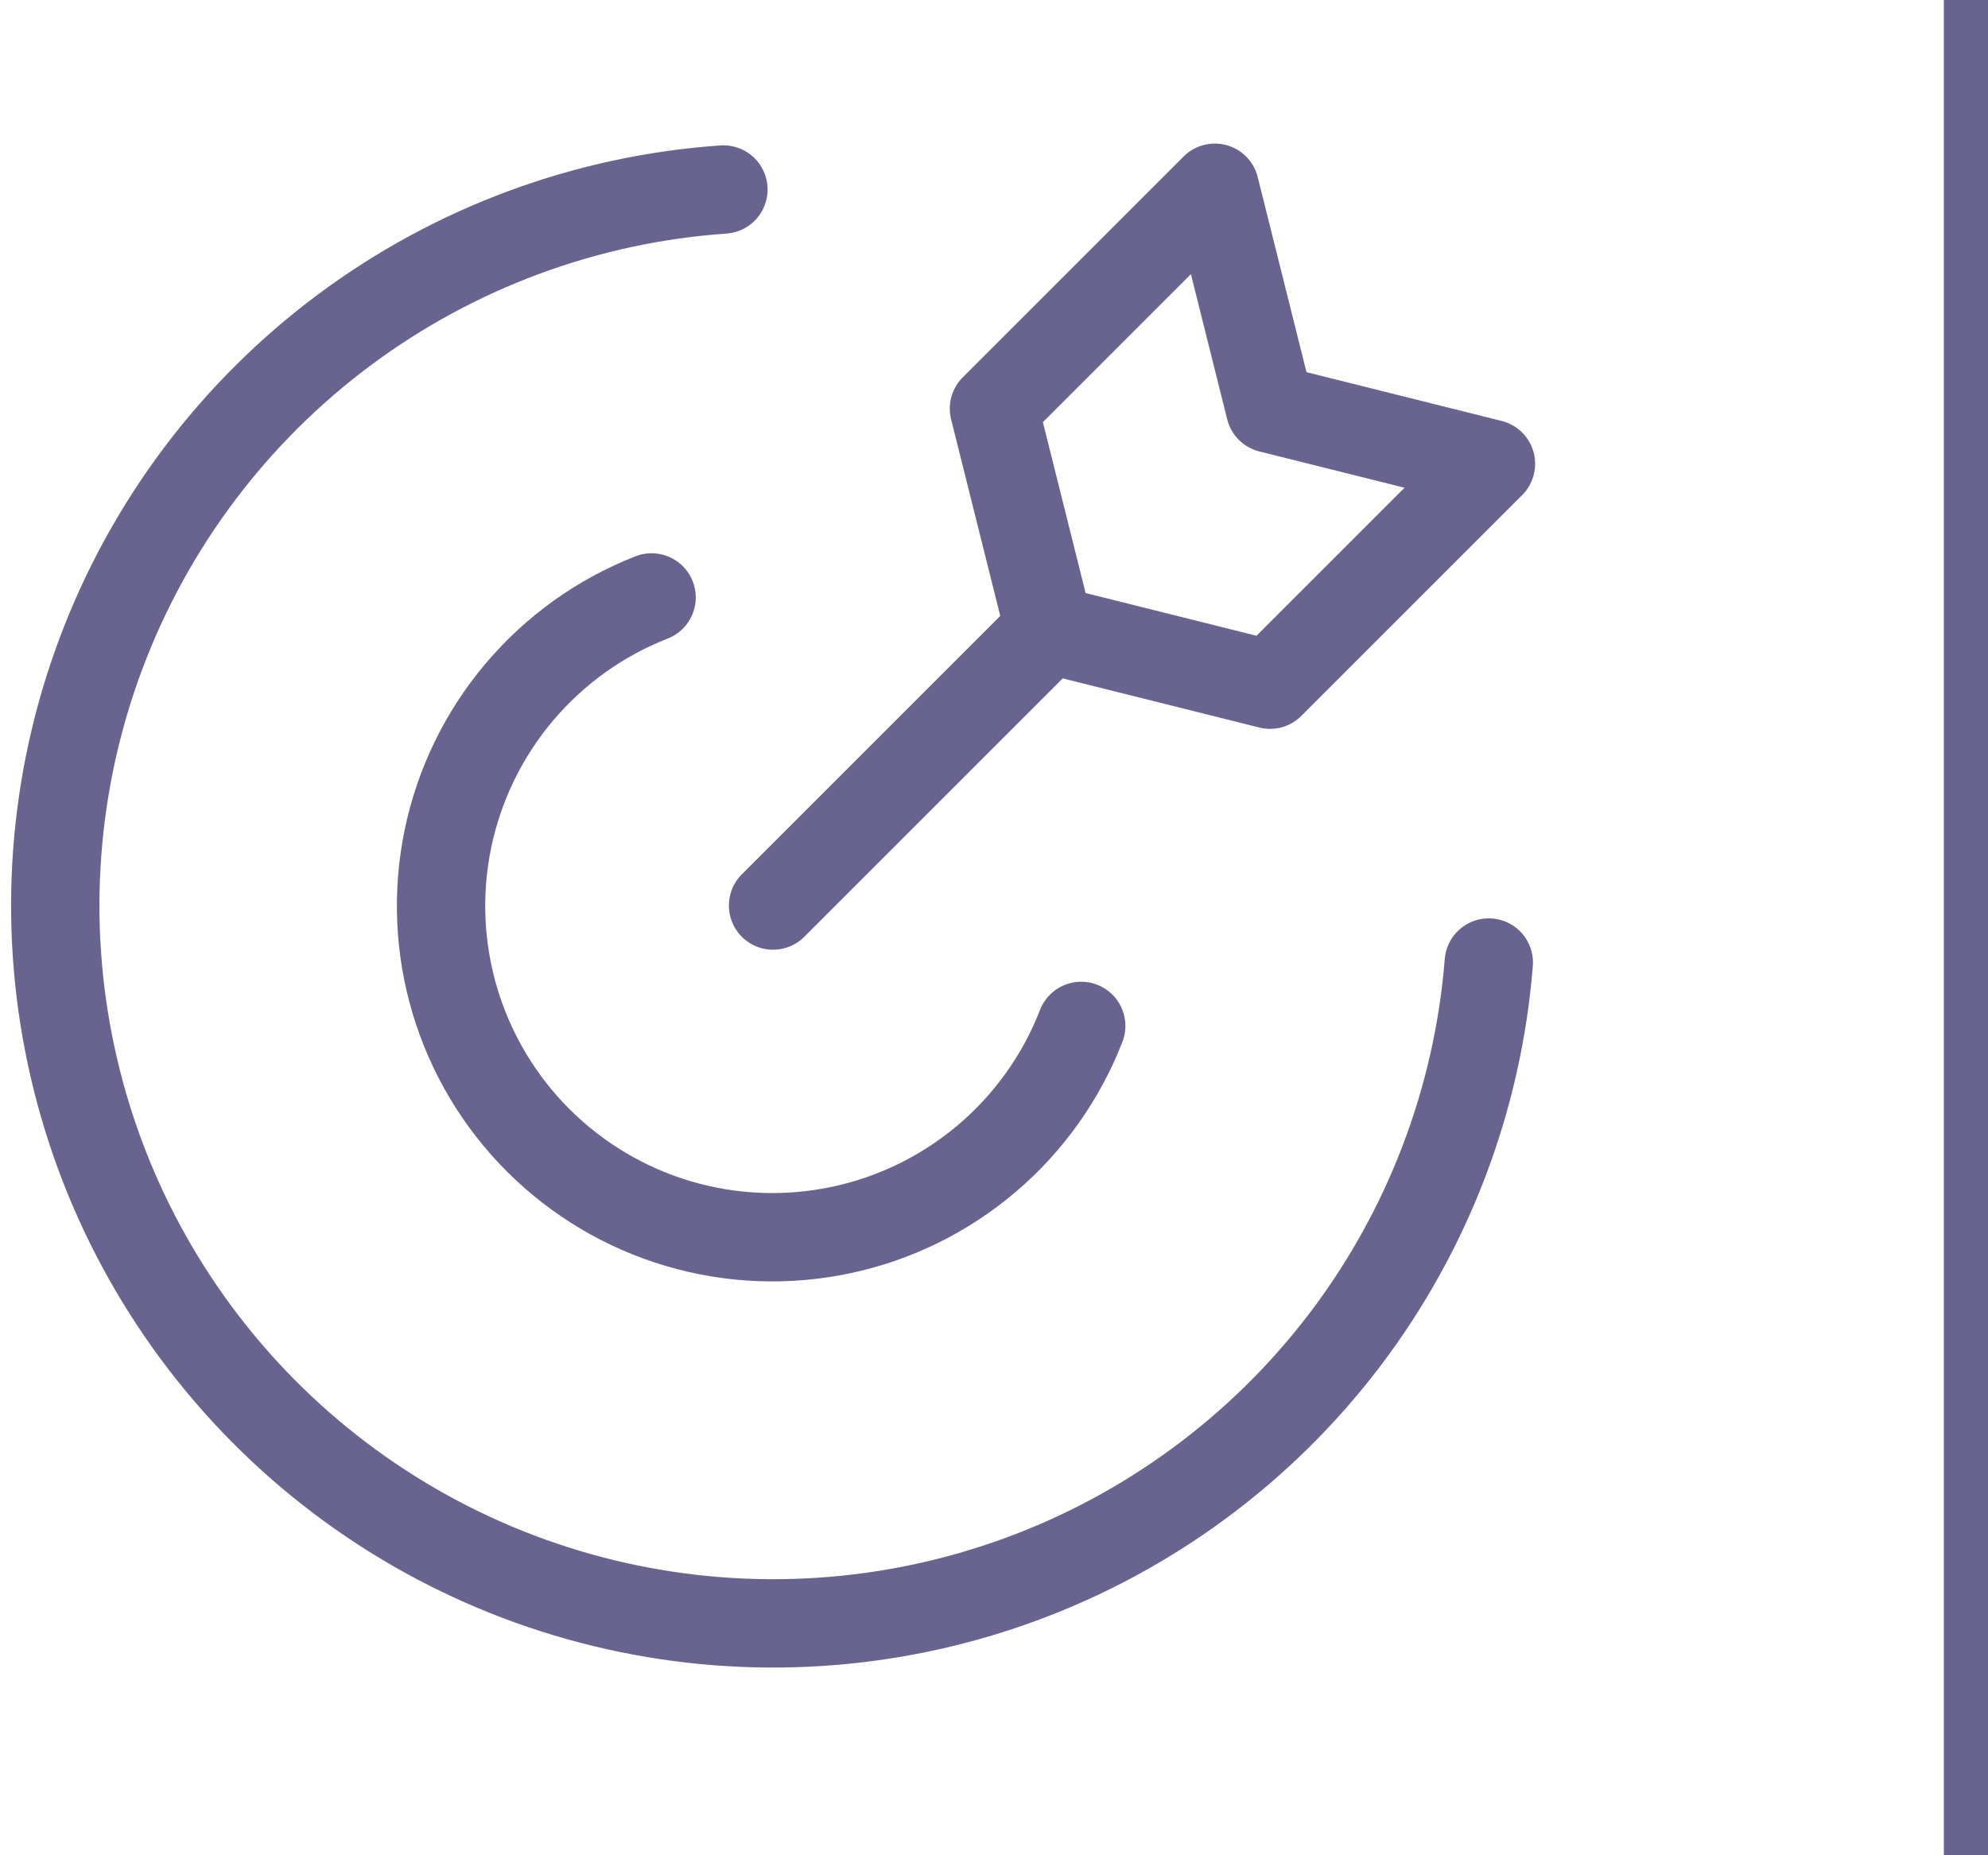 <?xml version="1.0" encoding="UTF-8"?> <svg xmlns="http://www.w3.org/2000/svg" width="45" height="42" viewBox="0 0 45 42" fill="none"><g clip-path="url(#clip0_329_11233)"><path d="M33.7 21.79C33.453 24.891 32.321 27.857 30.439 30.334C28.556 32.81 26.002 34.695 23.08 35.763C20.159 36.831 16.991 37.038 13.955 36.359C10.919 35.681 8.142 34.144 5.953 31.934C3.764 29.723 2.256 26.93 1.608 23.887C0.959 20.844 1.198 17.68 2.296 14.768C3.393 11.857 5.303 9.323 7.799 7.465C10.295 5.608 13.271 4.506 16.375 4.29" stroke="#69638F" stroke-width="2" stroke-linecap="round" stroke-linejoin="round"></path><path d="M24.474 23.225C24.023 24.387 23.289 25.418 22.339 26.225C21.389 27.032 20.252 27.59 19.033 27.847C17.813 28.105 16.548 28.054 15.353 27.7C14.158 27.346 13.069 26.699 12.187 25.819C11.304 24.939 10.655 23.852 10.298 22.658C9.941 21.463 9.887 20.199 10.141 18.979C10.396 17.758 10.95 16.62 11.755 15.668C12.559 14.716 13.588 13.979 14.749 13.525M17.499 20.5L23.749 14.25M23.749 14.25L28.749 15.5L33.749 10.5L28.749 9.25L27.499 4.25L22.499 9.25L23.749 14.25Z" stroke="#69638F" stroke-width="2" stroke-linecap="round" stroke-linejoin="round"></path></g><line x1="44.5" y1="2.18556e-08" x2="44.5" y2="42" stroke="#69638F"></line><defs><clipPath id="clip0_329_11233"><rect width="35" height="35" fill="white" transform="translate(0 3)"></rect></clipPath></defs></svg> 